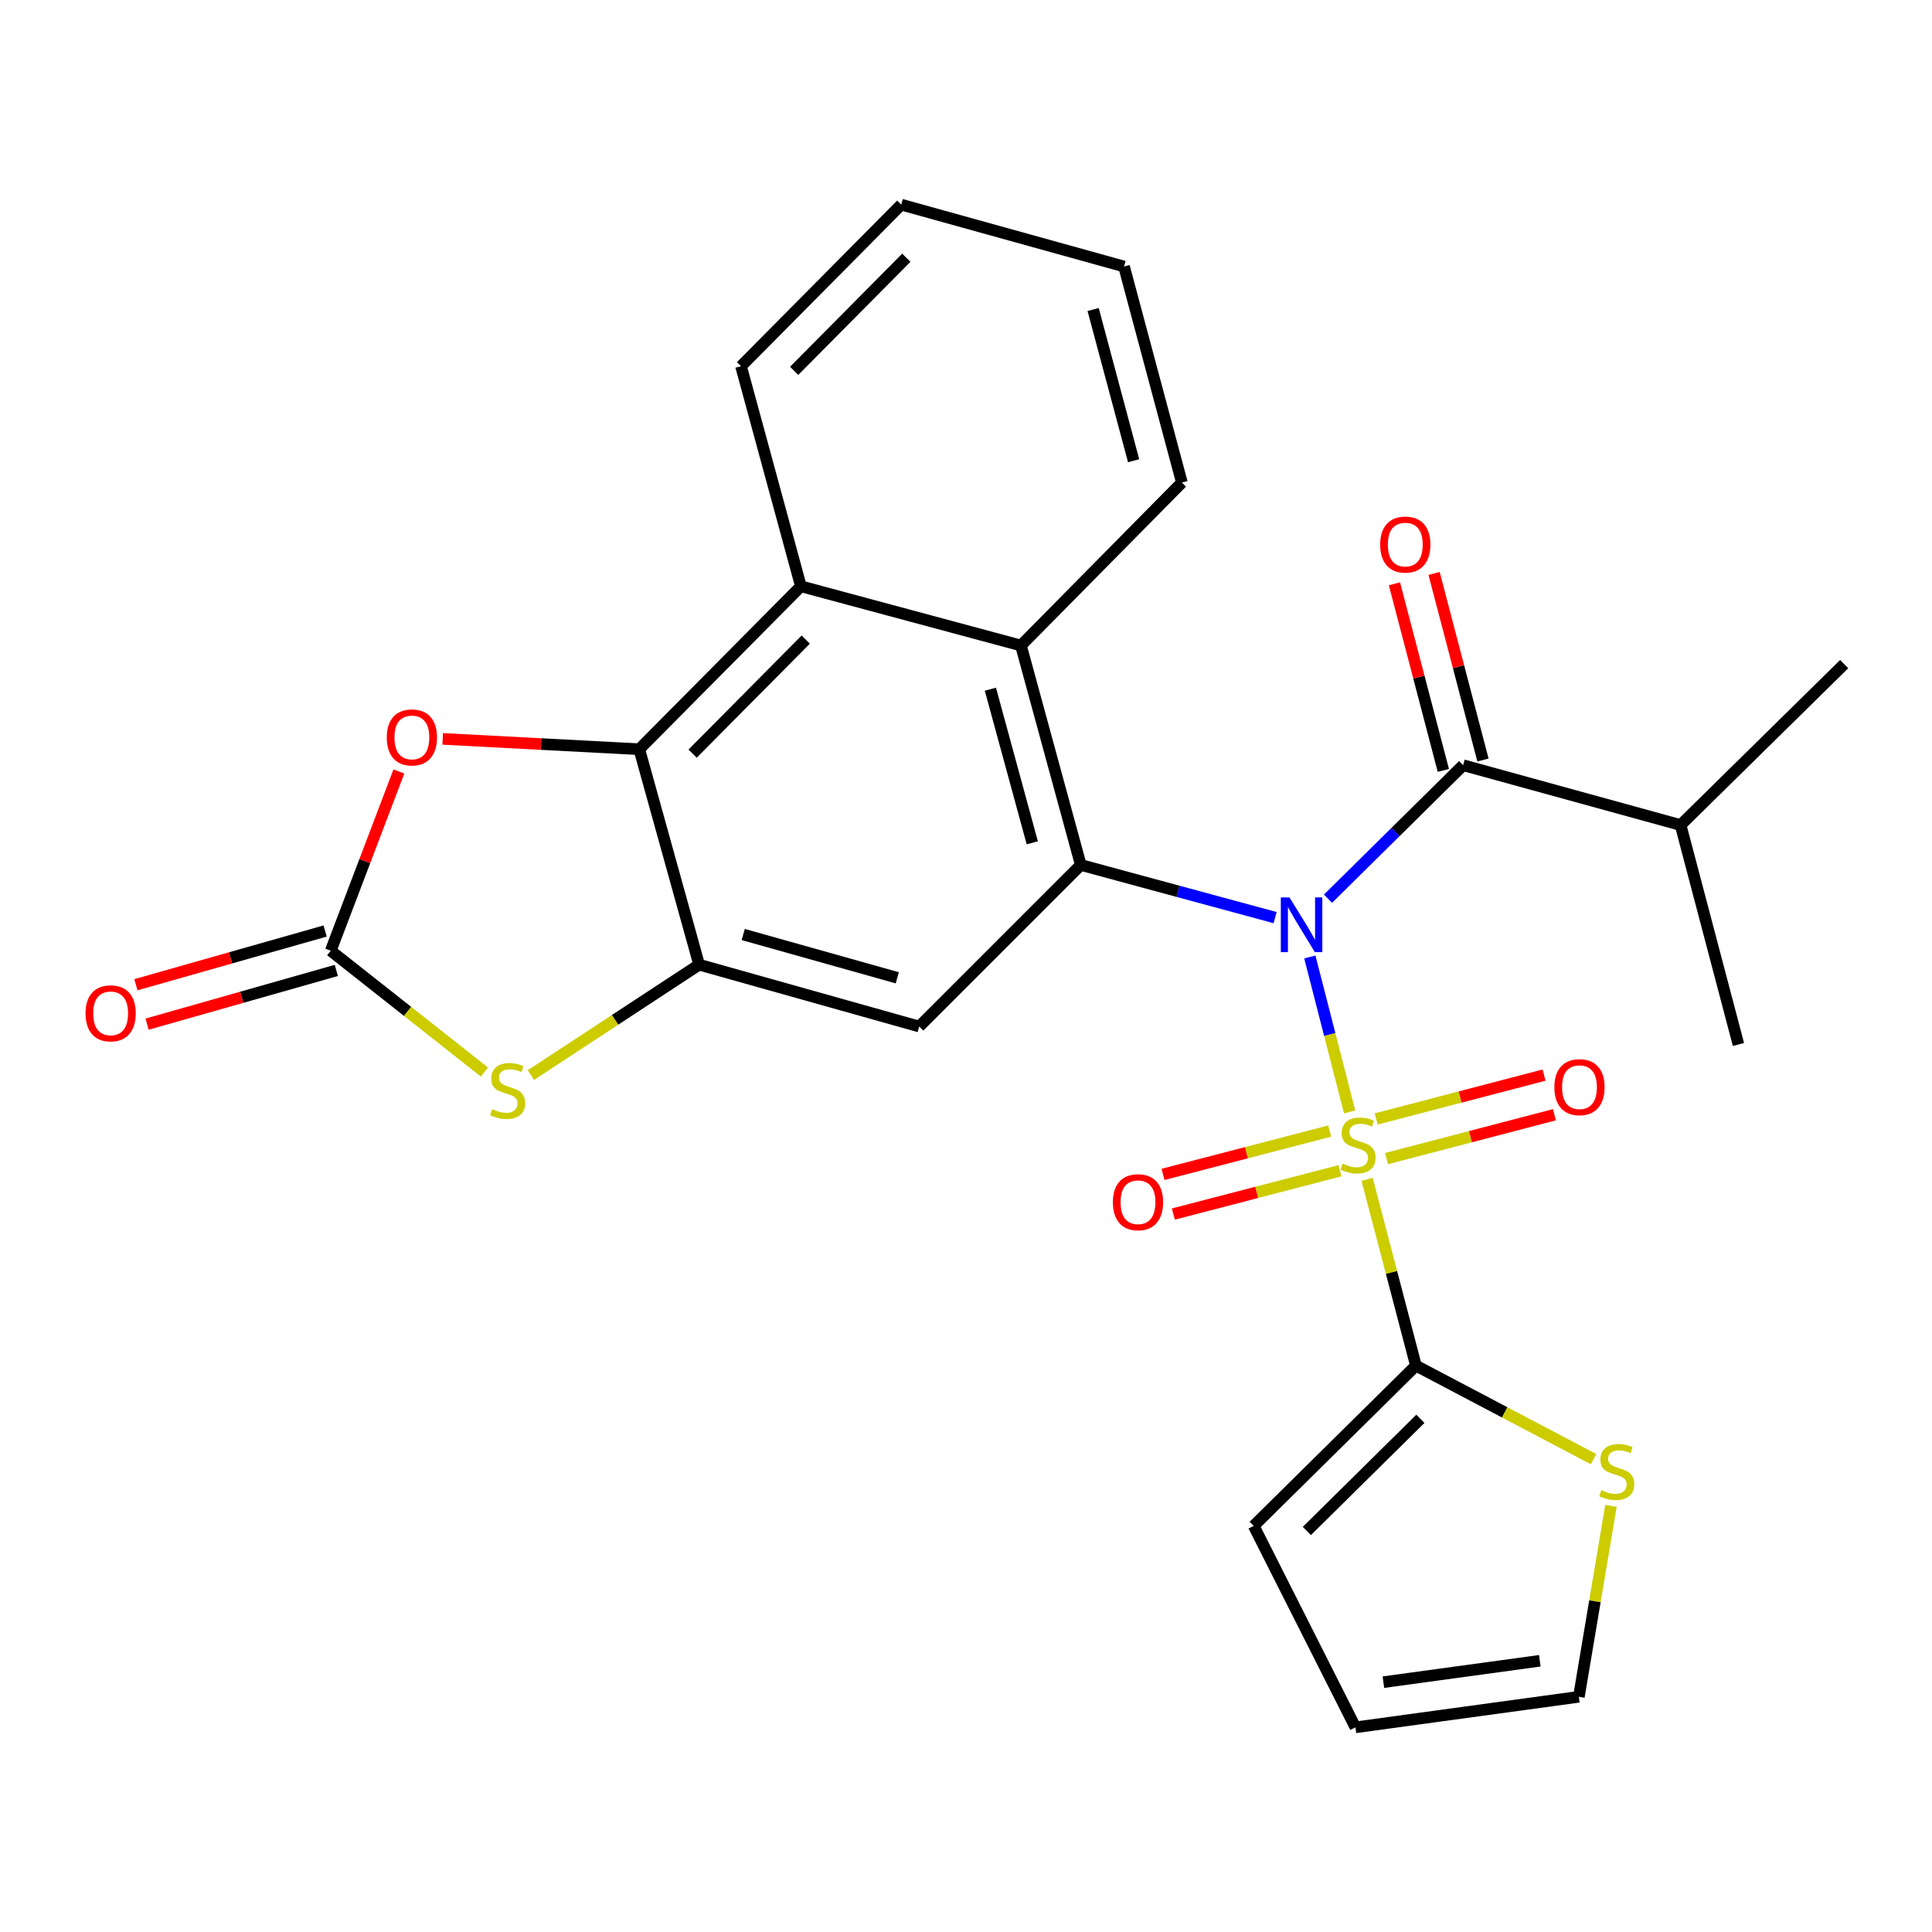 <?xml version='1.0' encoding='iso-8859-1'?>
<svg version='1.1' baseProfile='full'
              xmlns='http://www.w3.org/2000/svg'
                      xmlns:rdkit='http://www.rdkit.org/xml'
                      xmlns:xlink='http://www.w3.org/1999/xlink'
                  xml:space='preserve'
width='1000px' height='1000px' viewBox='0 0 1000 1000'>
<!-- END OF HEADER -->
<rect style='opacity:1.0;fill:#FFFFFF;stroke:none' width='1000' height='1000' x='0' y='0'> </rect>
<path class='bond-0' d='M 698.558,575.517 L 688.264,535.425' style='fill:none;fill-rule:evenodd;stroke:#CCCC00;stroke-width:6px;stroke-linecap:butt;stroke-linejoin:miter;stroke-opacity:1' />
<path class='bond-0' d='M 688.264,535.425 L 677.971,495.333' style='fill:none;fill-rule:evenodd;stroke:#0000FF;stroke-width:6px;stroke-linecap:butt;stroke-linejoin:miter;stroke-opacity:1' />
<path class='bond-4' d='M 707.611,610.41 L 720.244,658.627' style='fill:none;fill-rule:evenodd;stroke:#CCCC00;stroke-width:6px;stroke-linecap:butt;stroke-linejoin:miter;stroke-opacity:1' />
<path class='bond-4' d='M 720.244,658.627 L 732.878,706.845' style='fill:none;fill-rule:evenodd;stroke:#000000;stroke-width:6px;stroke-linecap:butt;stroke-linejoin:miter;stroke-opacity:1' />
<path class='bond-13' d='M 717.66,599.691 L 761.113,588.338' style='fill:none;fill-rule:evenodd;stroke:#CCCC00;stroke-width:6px;stroke-linecap:butt;stroke-linejoin:miter;stroke-opacity:1' />
<path class='bond-13' d='M 761.113,588.338 L 804.567,576.985' style='fill:none;fill-rule:evenodd;stroke:#FF0000;stroke-width:6px;stroke-linecap:butt;stroke-linejoin:miter;stroke-opacity:1' />
<path class='bond-13' d='M 712.299,579.171 L 755.752,567.818' style='fill:none;fill-rule:evenodd;stroke:#CCCC00;stroke-width:6px;stroke-linecap:butt;stroke-linejoin:miter;stroke-opacity:1' />
<path class='bond-13' d='M 755.752,567.818 L 799.206,556.465' style='fill:none;fill-rule:evenodd;stroke:#FF0000;stroke-width:6px;stroke-linecap:butt;stroke-linejoin:miter;stroke-opacity:1' />
<path class='bond-14' d='M 688.248,585.438 L 645.118,596.649' style='fill:none;fill-rule:evenodd;stroke:#CCCC00;stroke-width:6px;stroke-linecap:butt;stroke-linejoin:miter;stroke-opacity:1' />
<path class='bond-14' d='M 645.118,596.649 L 601.987,607.86' style='fill:none;fill-rule:evenodd;stroke:#FF0000;stroke-width:6px;stroke-linecap:butt;stroke-linejoin:miter;stroke-opacity:1' />
<path class='bond-14' d='M 693.583,605.965 L 650.453,617.176' style='fill:none;fill-rule:evenodd;stroke:#CCCC00;stroke-width:6px;stroke-linecap:butt;stroke-linejoin:miter;stroke-opacity:1' />
<path class='bond-14' d='M 650.453,617.176 L 607.323,628.387' style='fill:none;fill-rule:evenodd;stroke:#FF0000;stroke-width:6px;stroke-linecap:butt;stroke-linejoin:miter;stroke-opacity:1' />
<path class='bond-1' d='M 659.993,474.96 L 609.703,461.328' style='fill:none;fill-rule:evenodd;stroke:#0000FF;stroke-width:6px;stroke-linecap:butt;stroke-linejoin:miter;stroke-opacity:1' />
<path class='bond-1' d='M 609.703,461.328 L 559.413,447.697' style='fill:none;fill-rule:evenodd;stroke:#000000;stroke-width:6px;stroke-linecap:butt;stroke-linejoin:miter;stroke-opacity:1' />
<path class='bond-3' d='M 687.372,465.162 L 722.35,430.614' style='fill:none;fill-rule:evenodd;stroke:#0000FF;stroke-width:6px;stroke-linecap:butt;stroke-linejoin:miter;stroke-opacity:1' />
<path class='bond-3' d='M 722.35,430.614 L 757.327,396.065' style='fill:none;fill-rule:evenodd;stroke:#000000;stroke-width:6px;stroke-linecap:butt;stroke-linejoin:miter;stroke-opacity:1' />
<path class='bond-7' d='M 559.413,447.697 L 475.78,531.33' style='fill:none;fill-rule:evenodd;stroke:#000000;stroke-width:6px;stroke-linecap:butt;stroke-linejoin:miter;stroke-opacity:1' />
<path class='bond-10' d='M 559.413,447.697 L 528.437,334.112' style='fill:none;fill-rule:evenodd;stroke:#000000;stroke-width:6px;stroke-linecap:butt;stroke-linejoin:miter;stroke-opacity:1' />
<path class='bond-10' d='M 534.305,436.239 L 512.622,356.73' style='fill:none;fill-rule:evenodd;stroke:#000000;stroke-width:6px;stroke-linecap:butt;stroke-linejoin:miter;stroke-opacity:1' />
<path class='bond-2' d='M 361.865,499.317 L 475.78,531.33' style='fill:none;fill-rule:evenodd;stroke:#000000;stroke-width:6px;stroke-linecap:butt;stroke-linejoin:miter;stroke-opacity:1' />
<path class='bond-2' d='M 384.69,483.701 L 464.431,506.11' style='fill:none;fill-rule:evenodd;stroke:#000000;stroke-width:6px;stroke-linecap:butt;stroke-linejoin:miter;stroke-opacity:1' />
<path class='bond-8' d='M 361.865,499.317 L 318.329,527.89' style='fill:none;fill-rule:evenodd;stroke:#000000;stroke-width:6px;stroke-linecap:butt;stroke-linejoin:miter;stroke-opacity:1' />
<path class='bond-8' d='M 318.329,527.89 L 274.793,556.464' style='fill:none;fill-rule:evenodd;stroke:#CCCC00;stroke-width:6px;stroke-linecap:butt;stroke-linejoin:miter;stroke-opacity:1' />
<path class='bond-28' d='M 361.865,499.317 L 330.888,387.794' style='fill:none;fill-rule:evenodd;stroke:#000000;stroke-width:6px;stroke-linecap:butt;stroke-linejoin:miter;stroke-opacity:1' />
<path class='bond-16' d='M 767.585,393.376 L 754.93,345.093' style='fill:none;fill-rule:evenodd;stroke:#000000;stroke-width:6px;stroke-linecap:butt;stroke-linejoin:miter;stroke-opacity:1' />
<path class='bond-16' d='M 754.93,345.093 L 742.276,296.81' style='fill:none;fill-rule:evenodd;stroke:#FF0000;stroke-width:6px;stroke-linecap:butt;stroke-linejoin:miter;stroke-opacity:1' />
<path class='bond-16' d='M 747.069,398.753 L 734.414,350.47' style='fill:none;fill-rule:evenodd;stroke:#000000;stroke-width:6px;stroke-linecap:butt;stroke-linejoin:miter;stroke-opacity:1' />
<path class='bond-16' d='M 734.414,350.47 L 721.76,302.187' style='fill:none;fill-rule:evenodd;stroke:#FF0000;stroke-width:6px;stroke-linecap:butt;stroke-linejoin:miter;stroke-opacity:1' />
<path class='bond-20' d='M 757.327,396.065 L 869.875,427.042' style='fill:none;fill-rule:evenodd;stroke:#000000;stroke-width:6px;stroke-linecap:butt;stroke-linejoin:miter;stroke-opacity:1' />
<path class='bond-12' d='M 732.878,706.845 L 778.849,731.052' style='fill:none;fill-rule:evenodd;stroke:#000000;stroke-width:6px;stroke-linecap:butt;stroke-linejoin:miter;stroke-opacity:1' />
<path class='bond-12' d='M 778.849,731.052 L 824.819,755.259' style='fill:none;fill-rule:evenodd;stroke:#CCCC00;stroke-width:6px;stroke-linecap:butt;stroke-linejoin:miter;stroke-opacity:1' />
<path class='bond-15' d='M 732.878,706.845 L 648.915,789.795' style='fill:none;fill-rule:evenodd;stroke:#000000;stroke-width:6px;stroke-linecap:butt;stroke-linejoin:miter;stroke-opacity:1' />
<path class='bond-15' d='M 735.189,734.375 L 676.415,792.44' style='fill:none;fill-rule:evenodd;stroke:#000000;stroke-width:6px;stroke-linecap:butt;stroke-linejoin:miter;stroke-opacity:1' />
<path class='bond-5' d='M 330.888,387.794 L 414.545,303.465' style='fill:none;fill-rule:evenodd;stroke:#000000;stroke-width:6px;stroke-linecap:butt;stroke-linejoin:miter;stroke-opacity:1' />
<path class='bond-5' d='M 358.493,390.081 L 417.053,331.051' style='fill:none;fill-rule:evenodd;stroke:#000000;stroke-width:6px;stroke-linecap:butt;stroke-linejoin:miter;stroke-opacity:1' />
<path class='bond-9' d='M 330.888,387.794 L 280.013,385.12' style='fill:none;fill-rule:evenodd;stroke:#000000;stroke-width:6px;stroke-linecap:butt;stroke-linejoin:miter;stroke-opacity:1' />
<path class='bond-9' d='M 280.013,385.12 L 229.137,382.446' style='fill:none;fill-rule:evenodd;stroke:#FF0000;stroke-width:6px;stroke-linecap:butt;stroke-linejoin:miter;stroke-opacity:1' />
<path class='bond-6' d='M 171.186,492.094 L 210.969,523.497' style='fill:none;fill-rule:evenodd;stroke:#000000;stroke-width:6px;stroke-linecap:butt;stroke-linejoin:miter;stroke-opacity:1' />
<path class='bond-6' d='M 210.969,523.497 L 250.753,554.9' style='fill:none;fill-rule:evenodd;stroke:#CCCC00;stroke-width:6px;stroke-linecap:butt;stroke-linejoin:miter;stroke-opacity:1' />
<path class='bond-17' d='M 168.29,481.892 L 119.313,495.793' style='fill:none;fill-rule:evenodd;stroke:#000000;stroke-width:6px;stroke-linecap:butt;stroke-linejoin:miter;stroke-opacity:1' />
<path class='bond-17' d='M 119.313,495.793 L 70.336,509.694' style='fill:none;fill-rule:evenodd;stroke:#FF0000;stroke-width:6px;stroke-linecap:butt;stroke-linejoin:miter;stroke-opacity:1' />
<path class='bond-17' d='M 174.081,502.295 L 125.104,516.196' style='fill:none;fill-rule:evenodd;stroke:#000000;stroke-width:6px;stroke-linecap:butt;stroke-linejoin:miter;stroke-opacity:1' />
<path class='bond-17' d='M 125.104,516.196 L 76.126,530.097' style='fill:none;fill-rule:evenodd;stroke:#FF0000;stroke-width:6px;stroke-linecap:butt;stroke-linejoin:miter;stroke-opacity:1' />
<path class='bond-30' d='M 171.186,492.094 L 188.821,445.708' style='fill:none;fill-rule:evenodd;stroke:#000000;stroke-width:6px;stroke-linecap:butt;stroke-linejoin:miter;stroke-opacity:1' />
<path class='bond-30' d='M 188.821,445.708 L 206.456,399.323' style='fill:none;fill-rule:evenodd;stroke:#FF0000;stroke-width:6px;stroke-linecap:butt;stroke-linejoin:miter;stroke-opacity:1' />
<path class='bond-11' d='M 528.437,334.112 L 414.545,303.465' style='fill:none;fill-rule:evenodd;stroke:#000000;stroke-width:6px;stroke-linecap:butt;stroke-linejoin:miter;stroke-opacity:1' />
<path class='bond-21' d='M 528.437,334.112 L 611.74,249.771' style='fill:none;fill-rule:evenodd;stroke:#000000;stroke-width:6px;stroke-linecap:butt;stroke-linejoin:miter;stroke-opacity:1' />
<path class='bond-22' d='M 414.545,303.465 L 383.557,189.562' style='fill:none;fill-rule:evenodd;stroke:#000000;stroke-width:6px;stroke-linecap:butt;stroke-linejoin:miter;stroke-opacity:1' />
<path class='bond-18' d='M 833.837,779.425 L 825.528,828.842' style='fill:none;fill-rule:evenodd;stroke:#CCCC00;stroke-width:6px;stroke-linecap:butt;stroke-linejoin:miter;stroke-opacity:1' />
<path class='bond-18' d='M 825.528,828.842 L 817.218,878.259' style='fill:none;fill-rule:evenodd;stroke:#000000;stroke-width:6px;stroke-linecap:butt;stroke-linejoin:miter;stroke-opacity:1' />
<path class='bond-19' d='M 648.915,789.795 L 701.571,894.072' style='fill:none;fill-rule:evenodd;stroke:#000000;stroke-width:6px;stroke-linecap:butt;stroke-linejoin:miter;stroke-opacity:1' />
<path class='bond-27' d='M 817.218,878.259 L 701.571,894.072' style='fill:none;fill-rule:evenodd;stroke:#000000;stroke-width:6px;stroke-linecap:butt;stroke-linejoin:miter;stroke-opacity:1' />
<path class='bond-27' d='M 796.998,859.618 L 716.045,870.687' style='fill:none;fill-rule:evenodd;stroke:#000000;stroke-width:6px;stroke-linecap:butt;stroke-linejoin:miter;stroke-opacity:1' />
<path class='bond-23' d='M 869.875,427.042 L 899.815,540.615' style='fill:none;fill-rule:evenodd;stroke:#000000;stroke-width:6px;stroke-linecap:butt;stroke-linejoin:miter;stroke-opacity:1' />
<path class='bond-24' d='M 869.875,427.042 L 954.545,343.738' style='fill:none;fill-rule:evenodd;stroke:#000000;stroke-width:6px;stroke-linecap:butt;stroke-linejoin:miter;stroke-opacity:1' />
<path class='bond-25' d='M 611.74,249.771 L 581.8,137.942' style='fill:none;fill-rule:evenodd;stroke:#000000;stroke-width:6px;stroke-linecap:butt;stroke-linejoin:miter;stroke-opacity:1' />
<path class='bond-25' d='M 586.762,238.482 L 565.804,160.201' style='fill:none;fill-rule:evenodd;stroke:#000000;stroke-width:6px;stroke-linecap:butt;stroke-linejoin:miter;stroke-opacity:1' />
<path class='bond-29' d='M 383.557,189.562 L 466.483,105.928' style='fill:none;fill-rule:evenodd;stroke:#000000;stroke-width:6px;stroke-linecap:butt;stroke-linejoin:miter;stroke-opacity:1' />
<path class='bond-29' d='M 411.056,191.95 L 469.105,133.406' style='fill:none;fill-rule:evenodd;stroke:#000000;stroke-width:6px;stroke-linecap:butt;stroke-linejoin:miter;stroke-opacity:1' />
<path class='bond-26' d='M 581.8,137.942 L 466.483,105.928' style='fill:none;fill-rule:evenodd;stroke:#000000;stroke-width:6px;stroke-linecap:butt;stroke-linejoin:miter;stroke-opacity:1' />
<path  class='atom-0' d='M 694.938 602.297
Q 695.258 602.417, 696.578 602.977
Q 697.898 603.537, 699.338 603.897
Q 700.818 604.217, 702.258 604.217
Q 704.938 604.217, 706.498 602.937
Q 708.058 601.617, 708.058 599.337
Q 708.058 597.777, 707.258 596.817
Q 706.498 595.857, 705.298 595.337
Q 704.098 594.817, 702.098 594.217
Q 699.578 593.457, 698.058 592.737
Q 696.578 592.017, 695.498 590.497
Q 694.458 588.977, 694.458 586.417
Q 694.458 582.857, 696.858 580.657
Q 699.298 578.457, 704.098 578.457
Q 707.378 578.457, 711.098 580.017
L 710.178 583.097
Q 706.778 581.697, 704.218 581.697
Q 701.458 581.697, 699.938 582.857
Q 698.418 583.977, 698.458 585.937
Q 698.458 587.457, 699.218 588.377
Q 700.018 589.297, 701.138 589.817
Q 702.298 590.337, 704.218 590.937
Q 706.778 591.737, 708.298 592.537
Q 709.818 593.337, 710.898 594.977
Q 712.018 596.577, 712.018 599.337
Q 712.018 603.257, 709.378 605.377
Q 706.778 607.457, 702.418 607.457
Q 699.898 607.457, 697.978 606.897
Q 696.098 606.377, 693.858 605.457
L 694.938 602.297
' fill='#CCCC00'/>
<path  class='atom-1' d='M 667.433 464.513
L 676.713 479.513
Q 677.633 480.993, 679.113 483.673
Q 680.593 486.353, 680.673 486.513
L 680.673 464.513
L 684.433 464.513
L 684.433 492.833
L 680.553 492.833
L 670.593 476.433
Q 669.433 474.513, 668.193 472.313
Q 666.993 470.113, 666.633 469.433
L 666.633 492.833
L 662.953 492.833
L 662.953 464.513
L 667.433 464.513
' fill='#0000FF'/>
<path  class='atom-9' d='M 254.749 574.089
Q 255.069 574.209, 256.389 574.769
Q 257.709 575.329, 259.149 575.689
Q 260.629 576.009, 262.069 576.009
Q 264.749 576.009, 266.309 574.729
Q 267.869 573.409, 267.869 571.129
Q 267.869 569.569, 267.069 568.609
Q 266.309 567.649, 265.109 567.129
Q 263.909 566.609, 261.909 566.009
Q 259.389 565.249, 257.869 564.529
Q 256.389 563.809, 255.309 562.289
Q 254.269 560.769, 254.269 558.209
Q 254.269 554.649, 256.669 552.449
Q 259.109 550.249, 263.909 550.249
Q 267.189 550.249, 270.909 551.809
L 269.989 554.889
Q 266.589 553.489, 264.029 553.489
Q 261.269 553.489, 259.749 554.649
Q 258.229 555.769, 258.269 557.729
Q 258.269 559.249, 259.029 560.169
Q 259.829 561.089, 260.949 561.609
Q 262.109 562.129, 264.029 562.729
Q 266.589 563.529, 268.109 564.329
Q 269.629 565.129, 270.709 566.769
Q 271.829 568.369, 271.829 571.129
Q 271.829 575.049, 269.189 577.169
Q 266.589 579.249, 262.229 579.249
Q 259.709 579.249, 257.789 578.689
Q 255.909 578.169, 253.669 577.249
L 254.749 574.089
' fill='#CCCC00'/>
<path  class='atom-10' d='M 200.191 381.688
Q 200.191 374.888, 203.551 371.088
Q 206.911 367.288, 213.191 367.288
Q 219.471 367.288, 222.831 371.088
Q 226.191 374.888, 226.191 381.688
Q 226.191 388.568, 222.791 392.488
Q 219.391 396.368, 213.191 396.368
Q 206.951 396.368, 203.551 392.488
Q 200.191 388.608, 200.191 381.688
M 213.191 393.168
Q 217.511 393.168, 219.831 390.288
Q 222.191 387.368, 222.191 381.688
Q 222.191 376.128, 219.831 373.328
Q 217.511 370.488, 213.191 370.488
Q 208.871 370.488, 206.511 373.288
Q 204.191 376.088, 204.191 381.688
Q 204.191 387.408, 206.511 390.288
Q 208.871 393.168, 213.191 393.168
' fill='#FF0000'/>
<path  class='atom-13' d='M 828.836 771.307
Q 829.156 771.427, 830.476 771.987
Q 831.796 772.547, 833.236 772.907
Q 834.716 773.227, 836.156 773.227
Q 838.836 773.227, 840.396 771.947
Q 841.956 770.627, 841.956 768.347
Q 841.956 766.787, 841.156 765.827
Q 840.396 764.867, 839.196 764.347
Q 837.996 763.827, 835.996 763.227
Q 833.476 762.467, 831.956 761.747
Q 830.476 761.027, 829.396 759.507
Q 828.356 757.987, 828.356 755.427
Q 828.356 751.867, 830.756 749.667
Q 833.196 747.467, 837.996 747.467
Q 841.276 747.467, 844.996 749.027
L 844.076 752.107
Q 840.676 750.707, 838.116 750.707
Q 835.356 750.707, 833.836 751.867
Q 832.316 752.987, 832.356 754.947
Q 832.356 756.467, 833.116 757.387
Q 833.916 758.307, 835.036 758.827
Q 836.196 759.347, 838.116 759.947
Q 840.676 760.747, 842.196 761.547
Q 843.716 762.347, 844.796 763.987
Q 845.916 765.587, 845.916 768.347
Q 845.916 772.267, 843.276 774.387
Q 840.676 776.467, 836.316 776.467
Q 833.796 776.467, 831.876 775.907
Q 829.996 775.387, 827.756 774.467
L 828.836 771.307
' fill='#CCCC00'/>
<path  class='atom-14' d='M 804.536 562.717
Q 804.536 555.917, 807.896 552.117
Q 811.256 548.317, 817.536 548.317
Q 823.816 548.317, 827.176 552.117
Q 830.536 555.917, 830.536 562.717
Q 830.536 569.597, 827.136 573.517
Q 823.736 577.397, 817.536 577.397
Q 811.296 577.397, 807.896 573.517
Q 804.536 569.637, 804.536 562.717
M 817.536 574.197
Q 821.856 574.197, 824.176 571.317
Q 826.536 568.397, 826.536 562.717
Q 826.536 557.157, 824.176 554.357
Q 821.856 551.517, 817.536 551.517
Q 813.216 551.517, 810.856 554.317
Q 808.536 557.117, 808.536 562.717
Q 808.536 568.437, 810.856 571.317
Q 813.216 574.197, 817.536 574.197
' fill='#FF0000'/>
<path  class='atom-15' d='M 576.023 622.266
Q 576.023 615.466, 579.383 611.666
Q 582.743 607.866, 589.023 607.866
Q 595.303 607.866, 598.663 611.666
Q 602.023 615.466, 602.023 622.266
Q 602.023 629.146, 598.623 633.066
Q 595.223 636.946, 589.023 636.946
Q 582.783 636.946, 579.383 633.066
Q 576.023 629.186, 576.023 622.266
M 589.023 633.746
Q 593.343 633.746, 595.663 630.866
Q 598.023 627.946, 598.023 622.266
Q 598.023 616.706, 595.663 613.906
Q 593.343 611.066, 589.023 611.066
Q 584.703 611.066, 582.343 613.866
Q 580.023 616.666, 580.023 622.266
Q 580.023 627.986, 582.343 630.866
Q 584.703 633.746, 589.023 633.746
' fill='#FF0000'/>
<path  class='atom-17' d='M 714.375 281.865
Q 714.375 275.065, 717.735 271.265
Q 721.095 267.465, 727.375 267.465
Q 733.655 267.465, 737.015 271.265
Q 740.375 275.065, 740.375 281.865
Q 740.375 288.745, 736.975 292.665
Q 733.575 296.545, 727.375 296.545
Q 721.135 296.545, 717.735 292.665
Q 714.375 288.785, 714.375 281.865
M 727.375 293.345
Q 731.695 293.345, 734.015 290.465
Q 736.375 287.545, 736.375 281.865
Q 736.375 276.305, 734.015 273.505
Q 731.695 270.665, 727.375 270.665
Q 723.055 270.665, 720.695 273.465
Q 718.375 276.265, 718.375 281.865
Q 718.375 287.585, 720.695 290.465
Q 723.055 293.345, 727.375 293.345
' fill='#FF0000'/>
<path  class='atom-18' d='M 44.271 524.505
Q 44.271 517.705, 47.631 513.905
Q 50.991 510.105, 57.271 510.105
Q 63.551 510.105, 66.911 513.905
Q 70.271 517.705, 70.271 524.505
Q 70.271 531.385, 66.871 535.305
Q 63.471 539.185, 57.271 539.185
Q 51.031 539.185, 47.631 535.305
Q 44.271 531.425, 44.271 524.505
M 57.271 535.985
Q 61.591 535.985, 63.911 533.105
Q 66.271 530.185, 66.271 524.505
Q 66.271 518.945, 63.911 516.145
Q 61.591 513.305, 57.271 513.305
Q 52.951 513.305, 50.591 516.105
Q 48.271 518.905, 48.271 524.505
Q 48.271 530.225, 50.591 533.105
Q 52.951 535.985, 57.271 535.985
' fill='#FF0000'/>
</svg>
